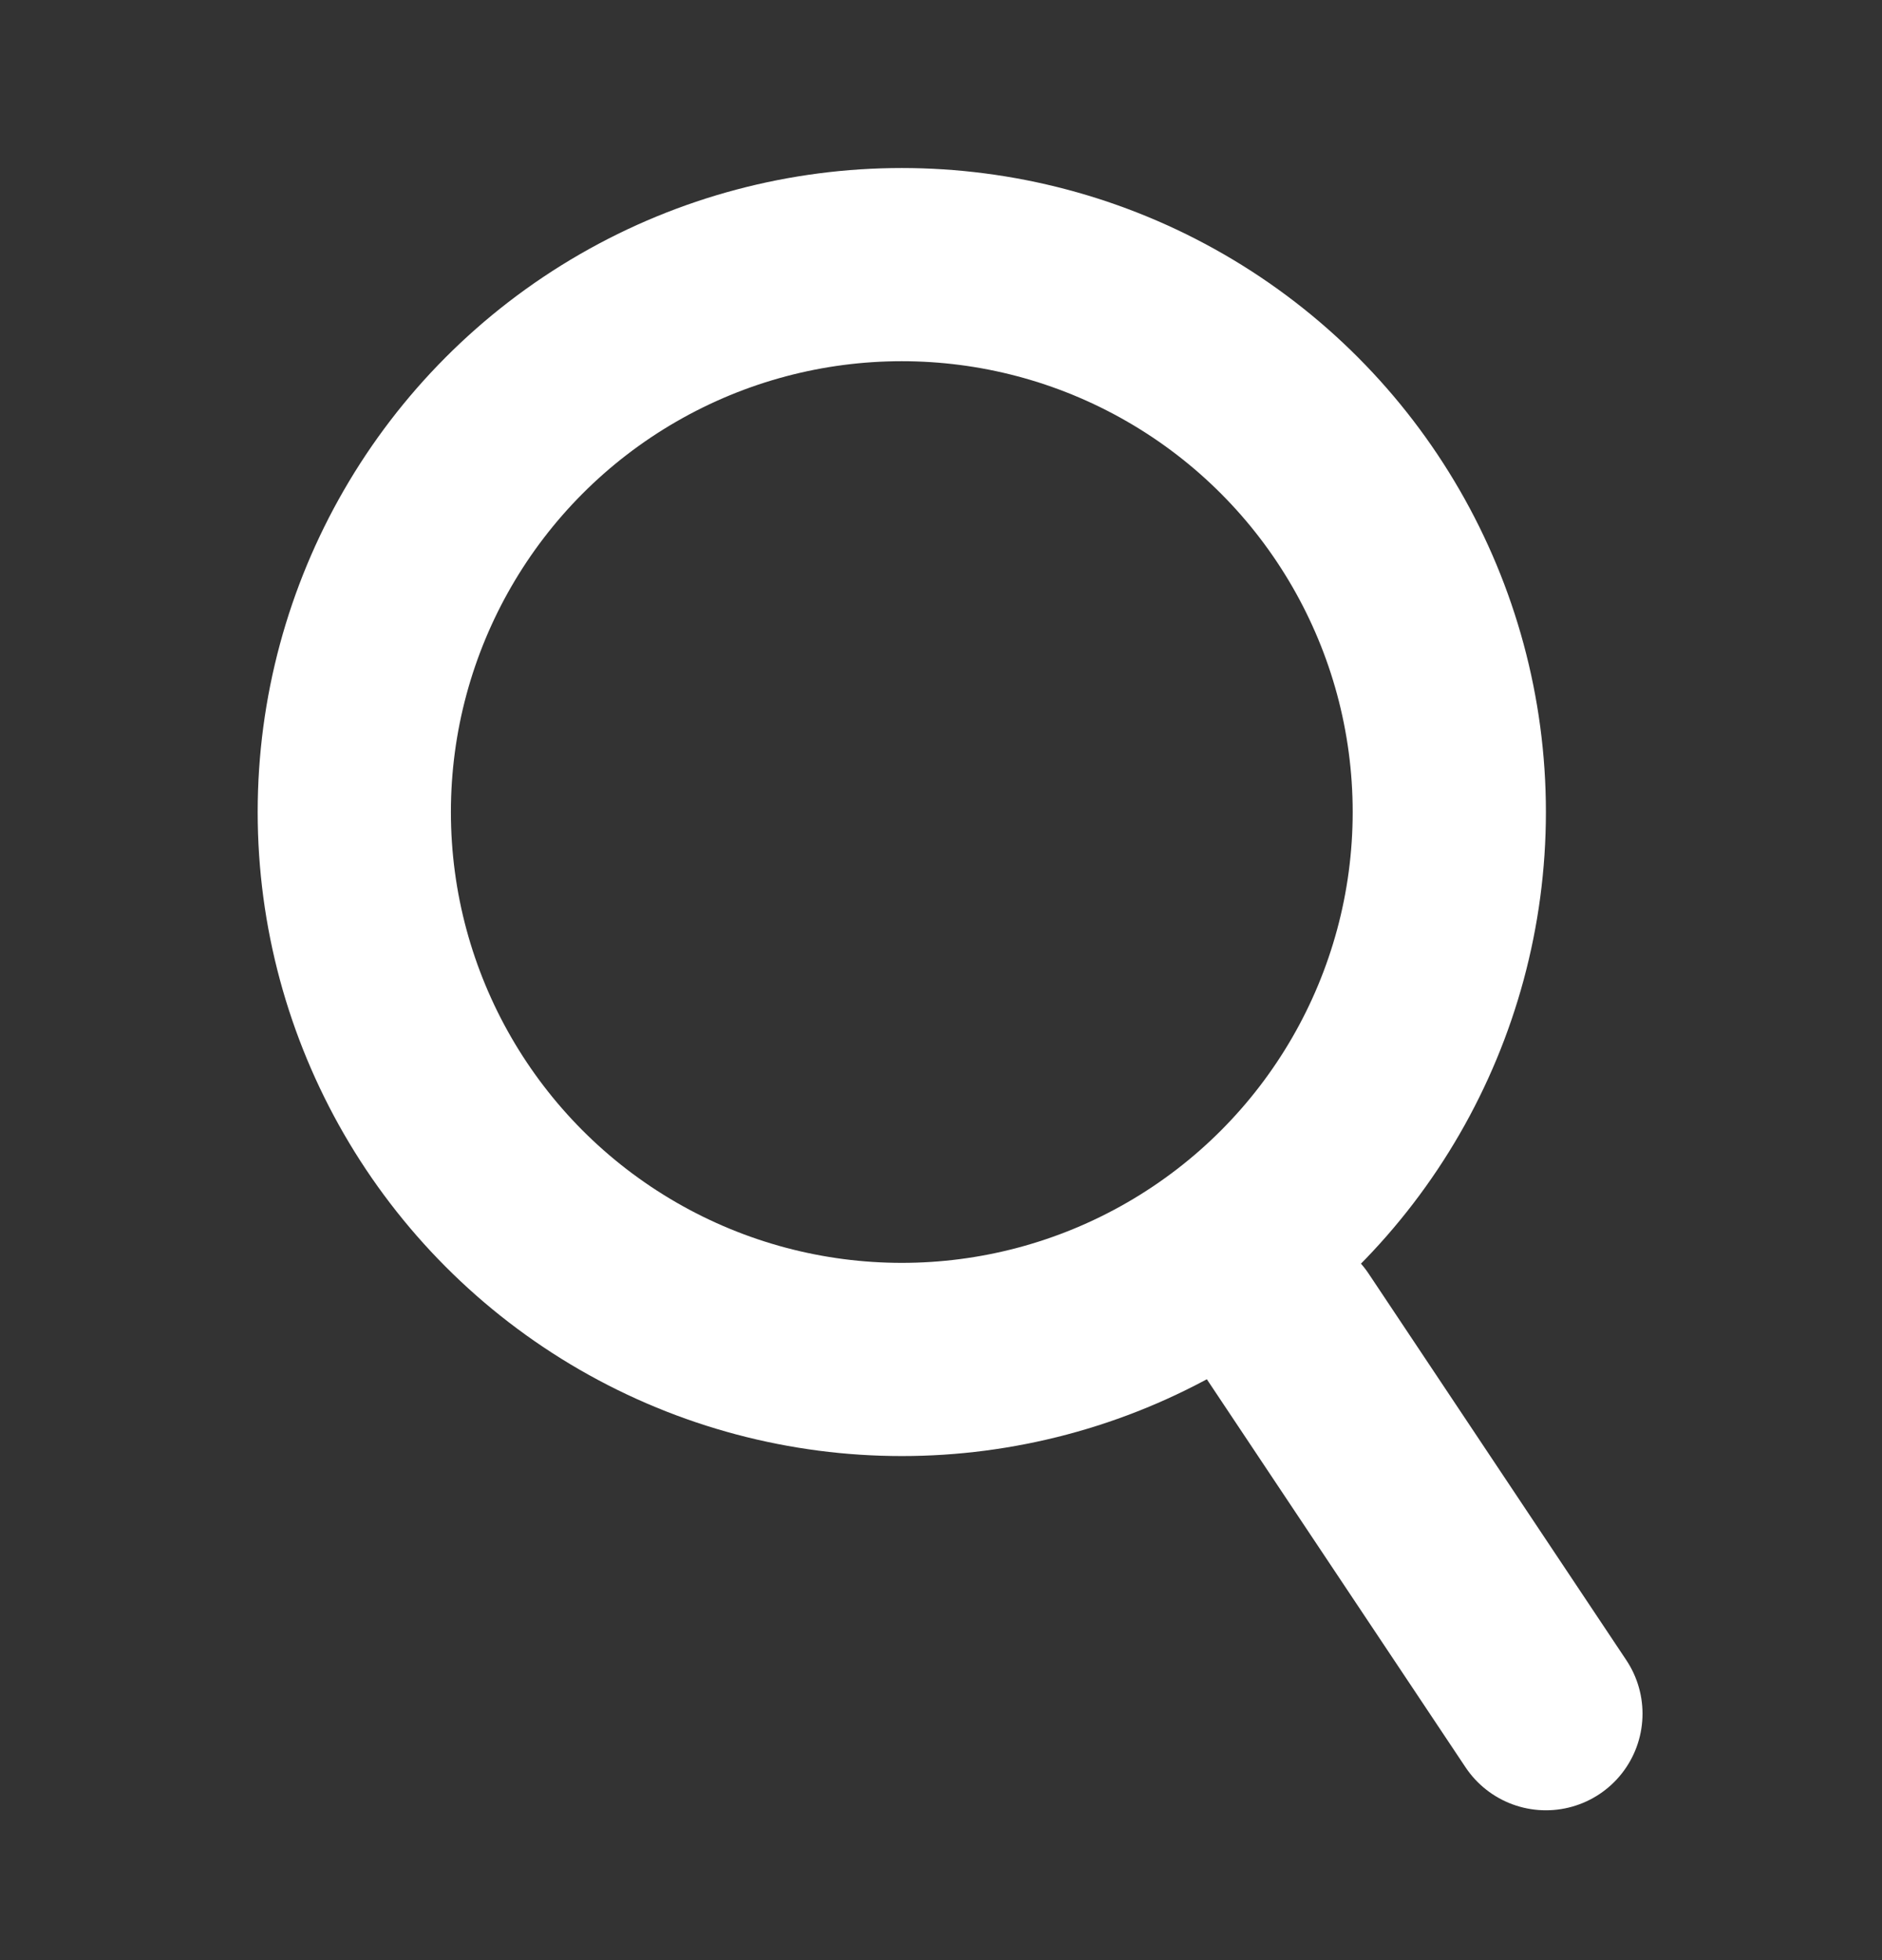 <svg width="24" height="25" viewBox="0 0 24 25" fill="none" xmlns="http://www.w3.org/2000/svg">
<rect x="0" y="0" width="24" height="25" fill="#333333" stroke="none"/>
<circle cx="11.5" cy="10.357" r="6.982" stroke="white" stroke-width="2.464"/>
<path d="M16.429 16.929L19.714 21.857" stroke="white" stroke-width="2.464" stroke-linecap="round"/>
</svg>
